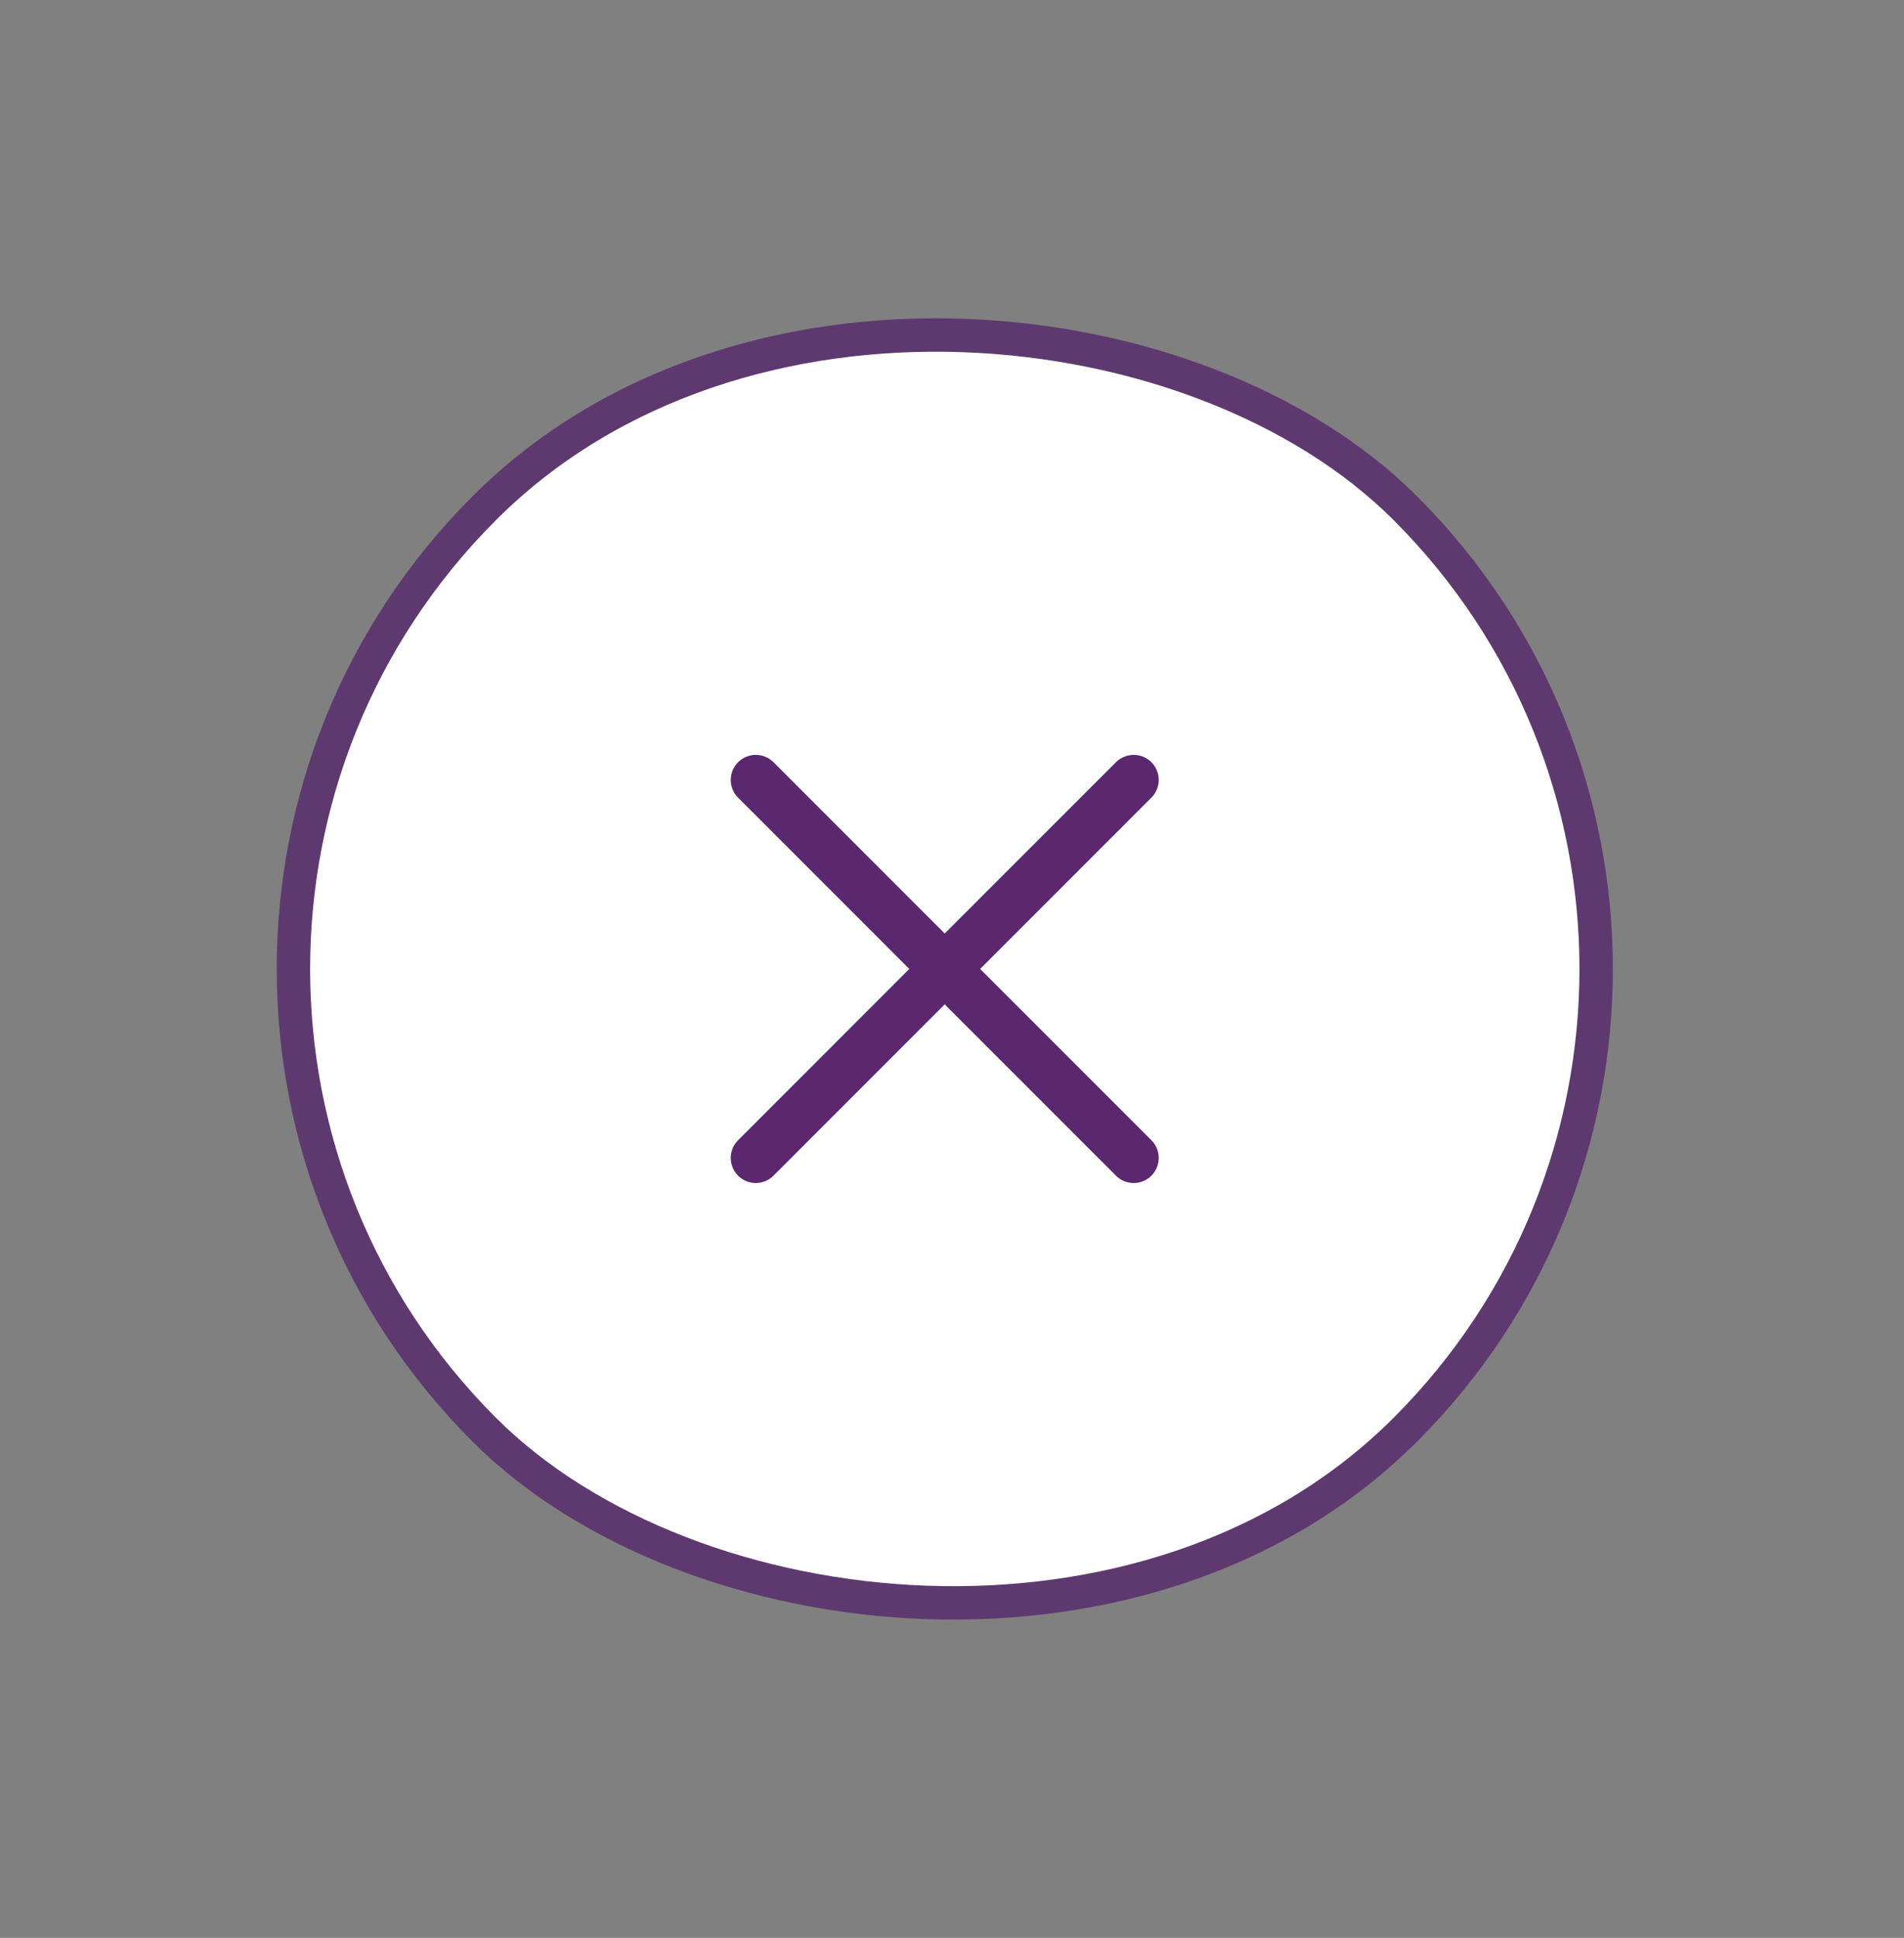 <?xml version="1.0" encoding="UTF-8"?> <svg xmlns="http://www.w3.org/2000/svg" width="57" height="58" viewBox="0 0 57 58" fill="none"><rect x="0" y="0" width="57" height="58" fill="#808080" stroke="none"/><rect x="0.707" y="29" width="39" height="39" rx="19.5" transform="rotate(-45 0.707 29)" fill="white"></rect><rect x="0.707" y="29" width="39" height="39" rx="19.5" transform="rotate(-45 0.707 29)" stroke="#5E396F"></rect><path d="M22.626 34.657L28.282 29M28.282 29L33.939 23.343M28.282 29L22.626 23.343M28.282 29L33.939 34.657" stroke="#5B286F" stroke-width="1.5" stroke-linecap="round" stroke-linejoin="round"></path></svg> 